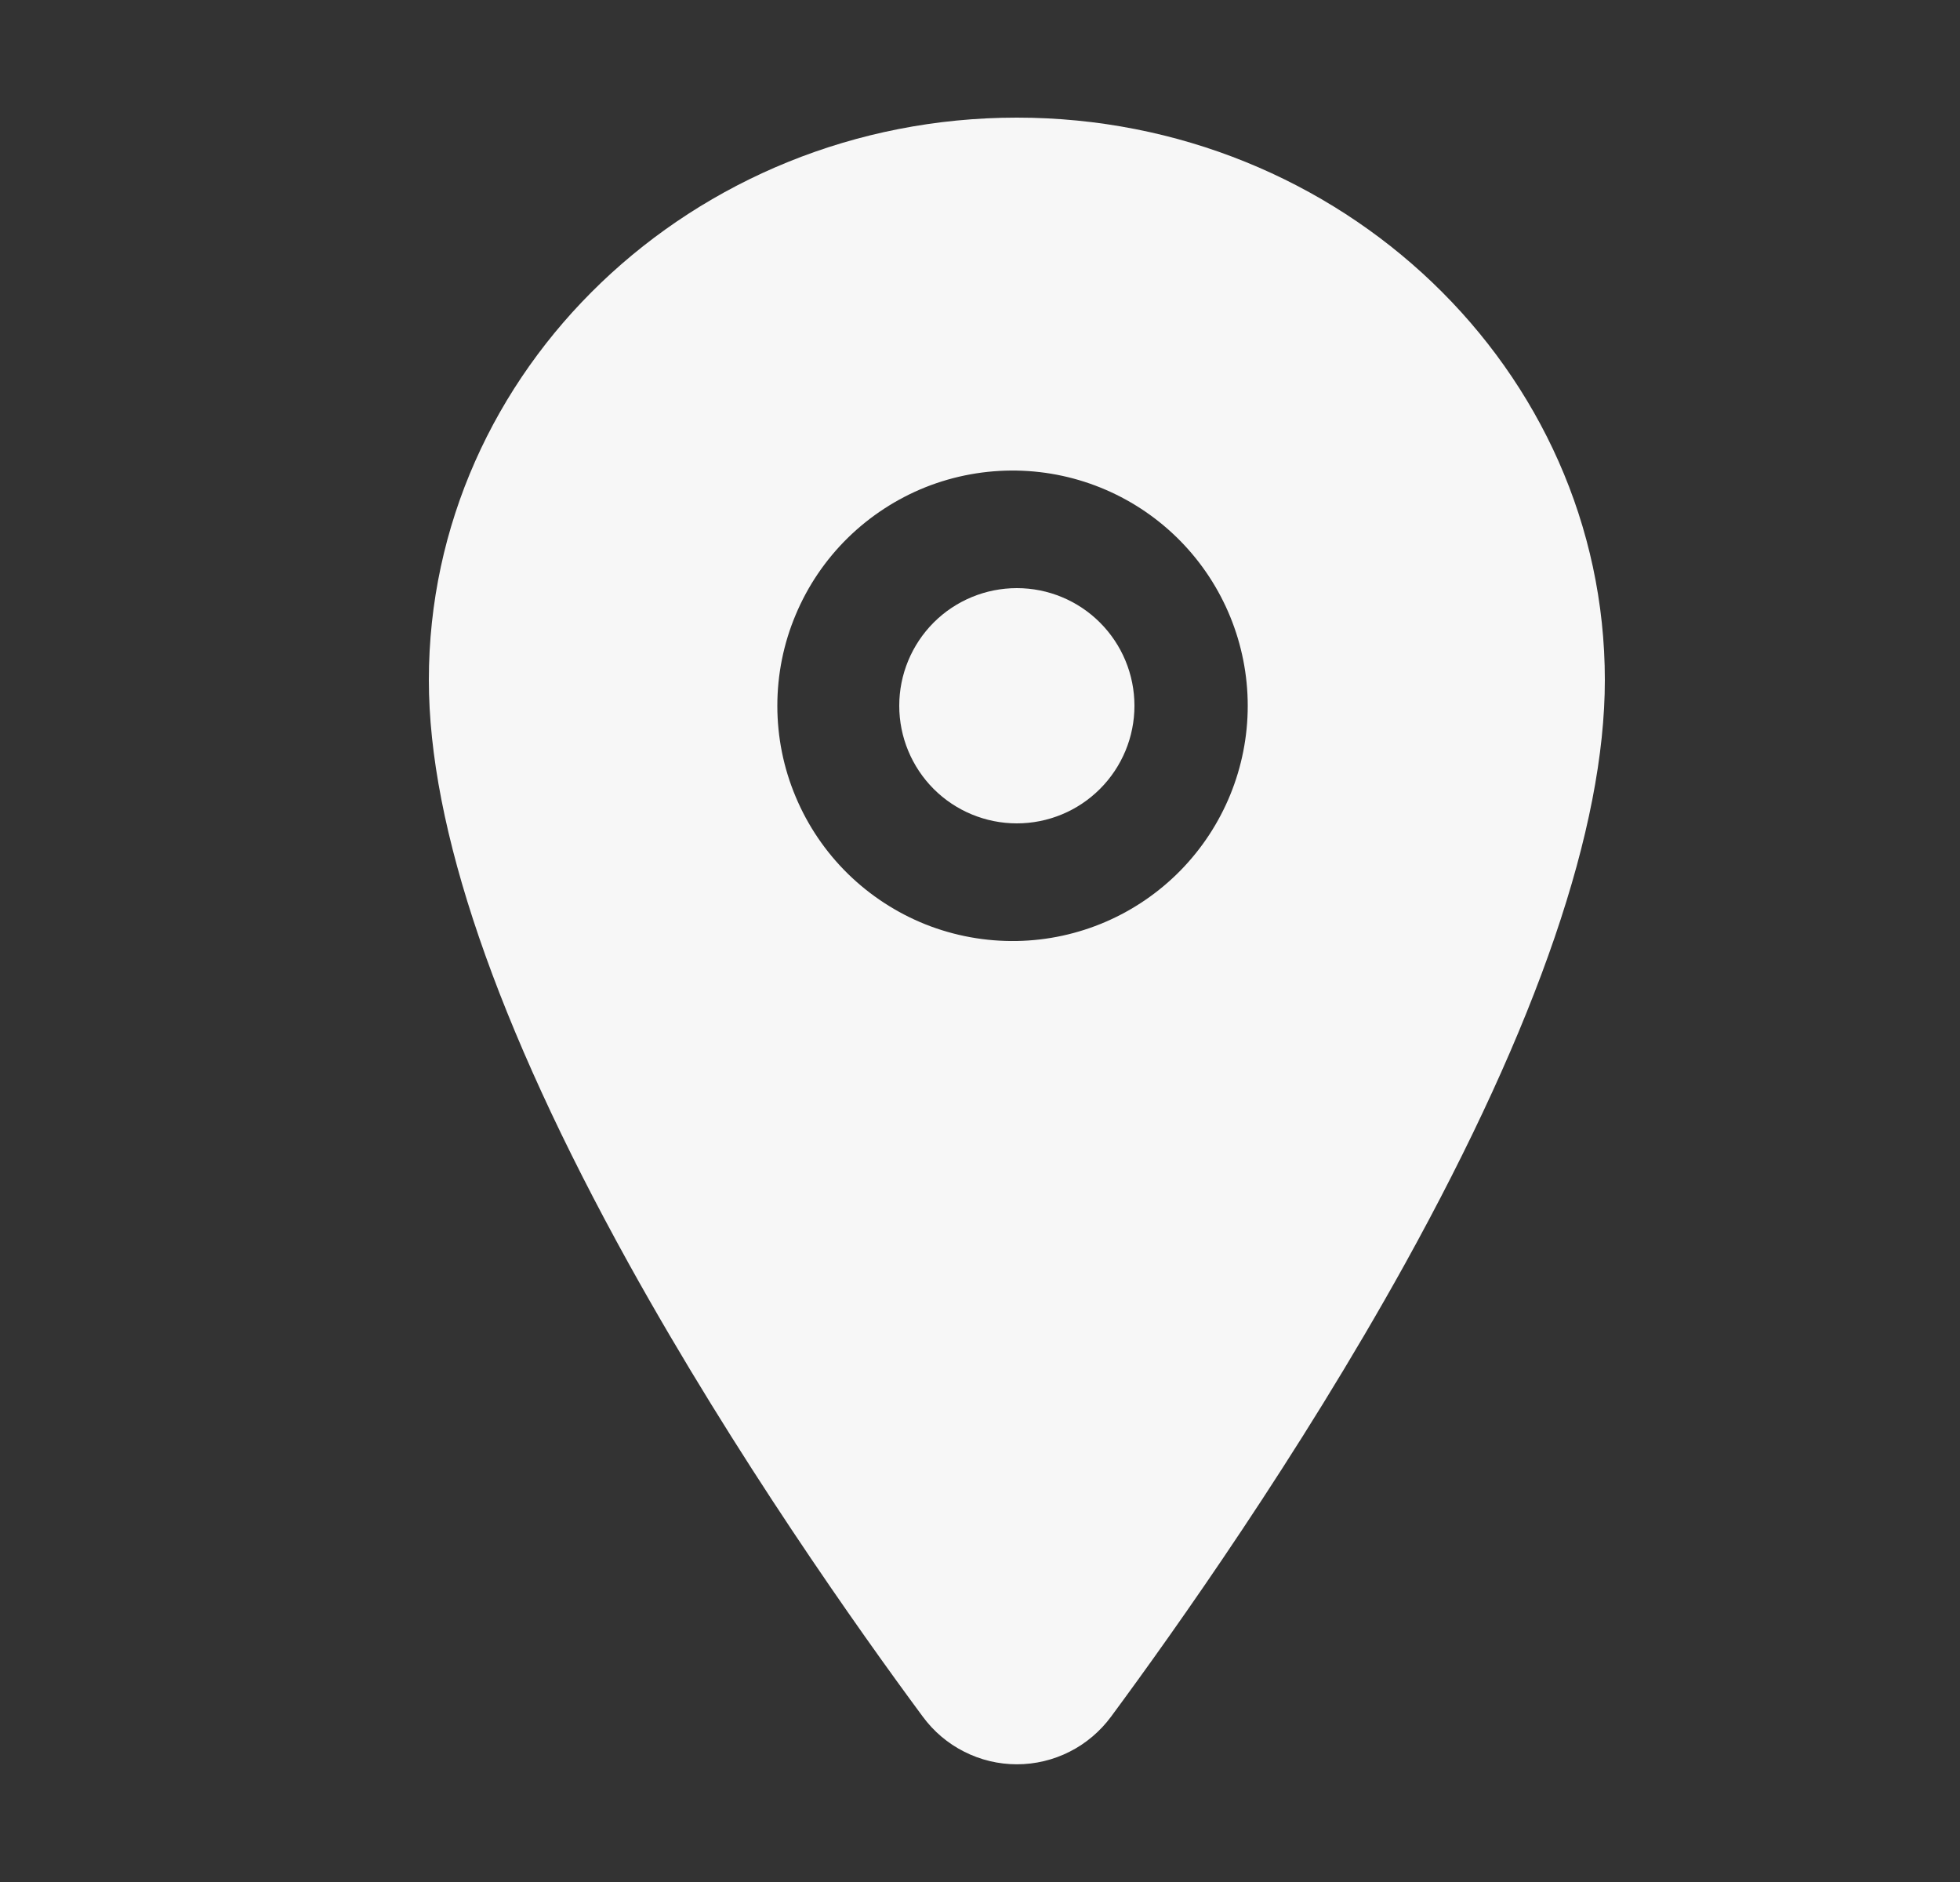 <svg width="25" height="24" viewBox="0 0 25 24" fill="none" xmlns="http://www.w3.org/2000/svg">
<rect x="0" y="0" width="25" height="24" fill="#333333" stroke="none"/>
<path d="M12.97 10.5C13.368 10.5 13.749 10.342 14.03 10.061C14.312 9.779 14.47 9.398 14.47 9C14.47 8.602 14.312 8.221 14.03 7.939C13.749 7.658 13.368 7.5 12.97 7.5C12.572 7.5 12.19 7.658 11.909 7.939C11.628 8.221 11.47 8.602 11.47 9C11.47 9.398 11.628 9.779 11.909 10.061C12.19 10.342 12.572 10.5 12.97 10.5Z" fill="#F7F7F7"/>
<path d="M12.97 1.5C8.835 1.5 5.47 4.718 5.47 8.672C5.47 10.555 6.328 13.059 8.02 16.115C9.38 18.568 10.953 20.787 11.77 21.891C11.908 22.079 12.089 22.233 12.298 22.338C12.506 22.444 12.737 22.499 12.971 22.499C13.205 22.499 13.435 22.444 13.644 22.338C13.852 22.233 14.033 22.079 14.172 21.891C14.988 20.787 16.562 18.568 17.922 16.115C19.612 13.06 20.47 10.555 20.47 8.672C20.47 4.718 17.105 1.5 12.97 1.5ZM12.97 12C12.571 12.007 12.175 11.935 11.805 11.788C11.435 11.64 11.098 11.42 10.813 11.141C10.529 10.862 10.303 10.529 10.149 10.161C9.994 9.794 9.915 9.399 9.915 9.001C9.915 8.602 9.994 8.207 10.149 7.84C10.303 7.472 10.529 7.139 10.813 6.86C11.098 6.581 11.435 6.361 11.805 6.213C12.175 6.066 12.571 5.994 12.97 6.001C13.756 6.015 14.505 6.338 15.056 6.899C15.606 7.46 15.915 8.214 15.915 9.001C15.915 9.787 15.606 10.541 15.056 11.102C14.505 11.663 13.756 11.986 12.97 12Z" fill="#F7F7F7"/>
</svg>
